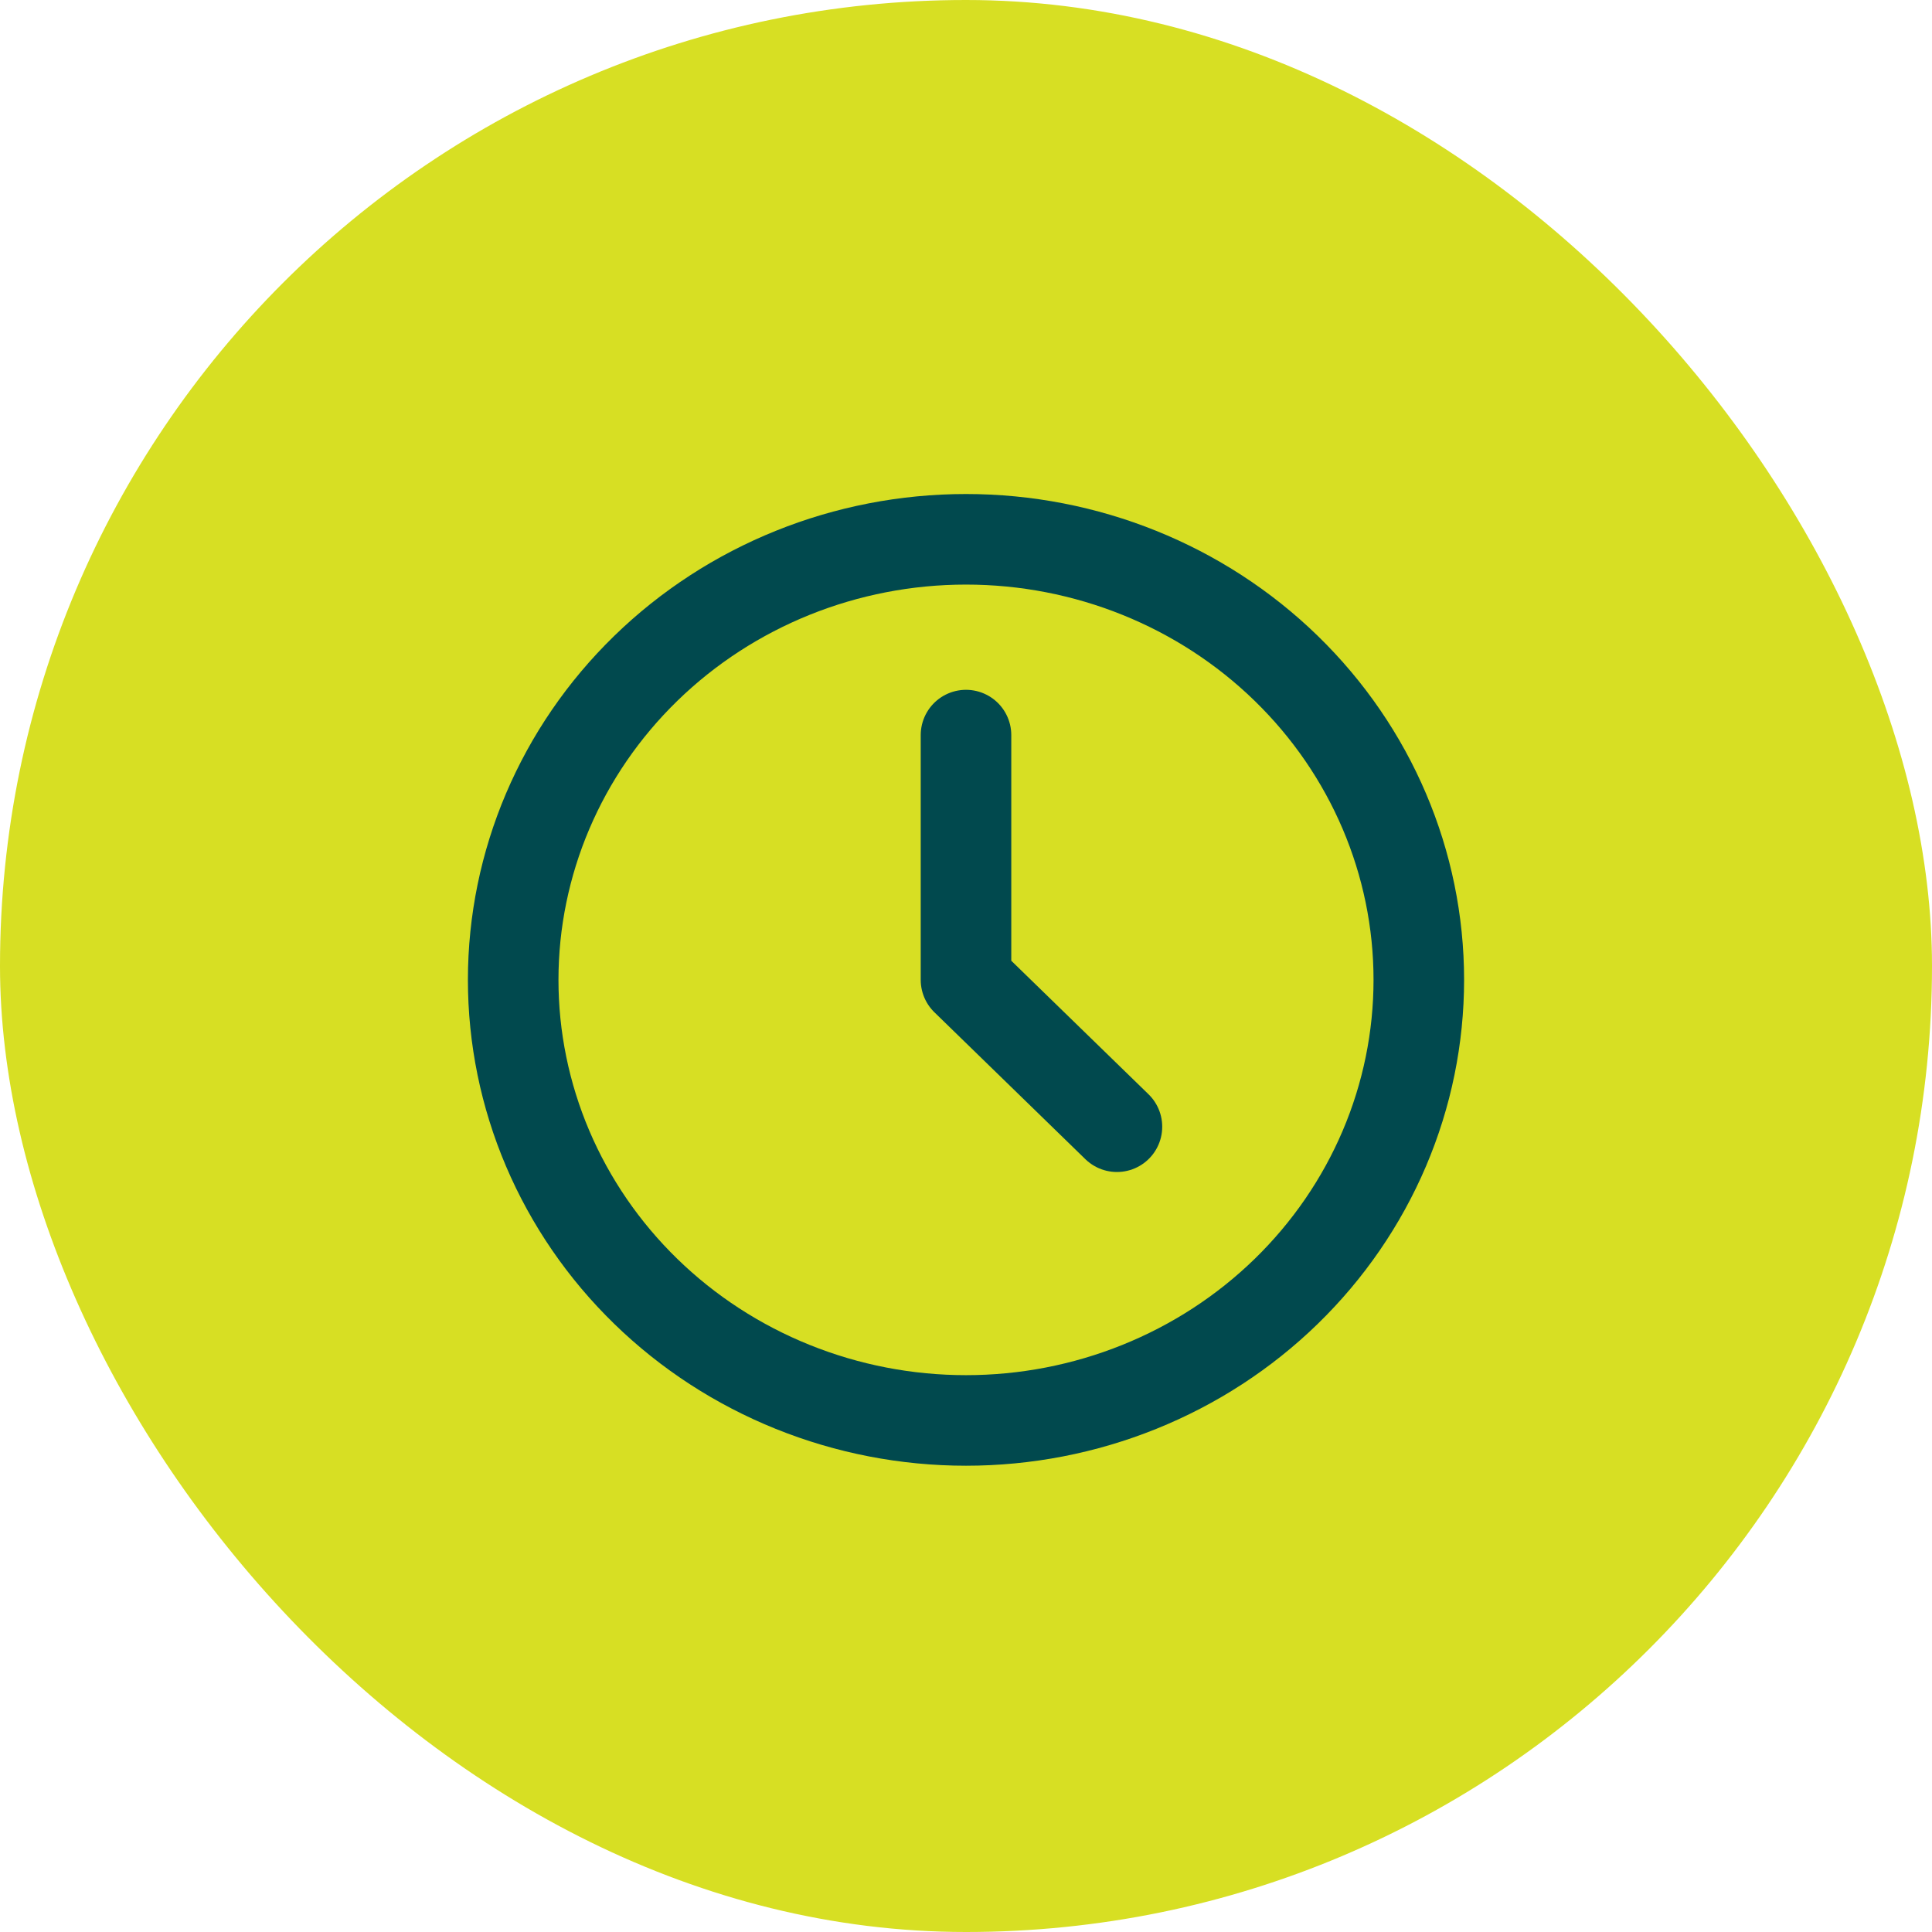 <svg xmlns="http://www.w3.org/2000/svg" width="64" height="64" viewBox="0 0 64 64" fill="none"><rect width="64" height="64" rx="32" fill="#D7DF23"></rect><path d="M17 32.459C17 34.376 17.388 36.274 18.142 38.045C18.896 39.815 20 41.424 21.393 42.779C22.786 44.135 24.44 45.21 26.26 45.943C28.08 46.677 30.03 47.054 32 47.054C33.97 47.054 35.92 46.677 37.74 45.943C39.56 45.21 41.214 44.135 42.607 42.779C43.999 41.424 45.104 39.815 45.858 38.045C46.612 36.274 47 34.376 47 32.459C47 28.589 45.42 24.877 42.607 22.14C39.794 19.402 35.978 17.865 32 17.865C28.022 17.865 24.206 19.402 21.393 22.14C18.58 24.877 17 28.589 17 32.459Z" stroke="#01494E" stroke-width="3" stroke-linecap="round" stroke-linejoin="round"></path><path d="M32 24.351V32.459L37 37.324" stroke="#01494E" stroke-width="3" stroke-linecap="round" stroke-linejoin="round"></path></svg>